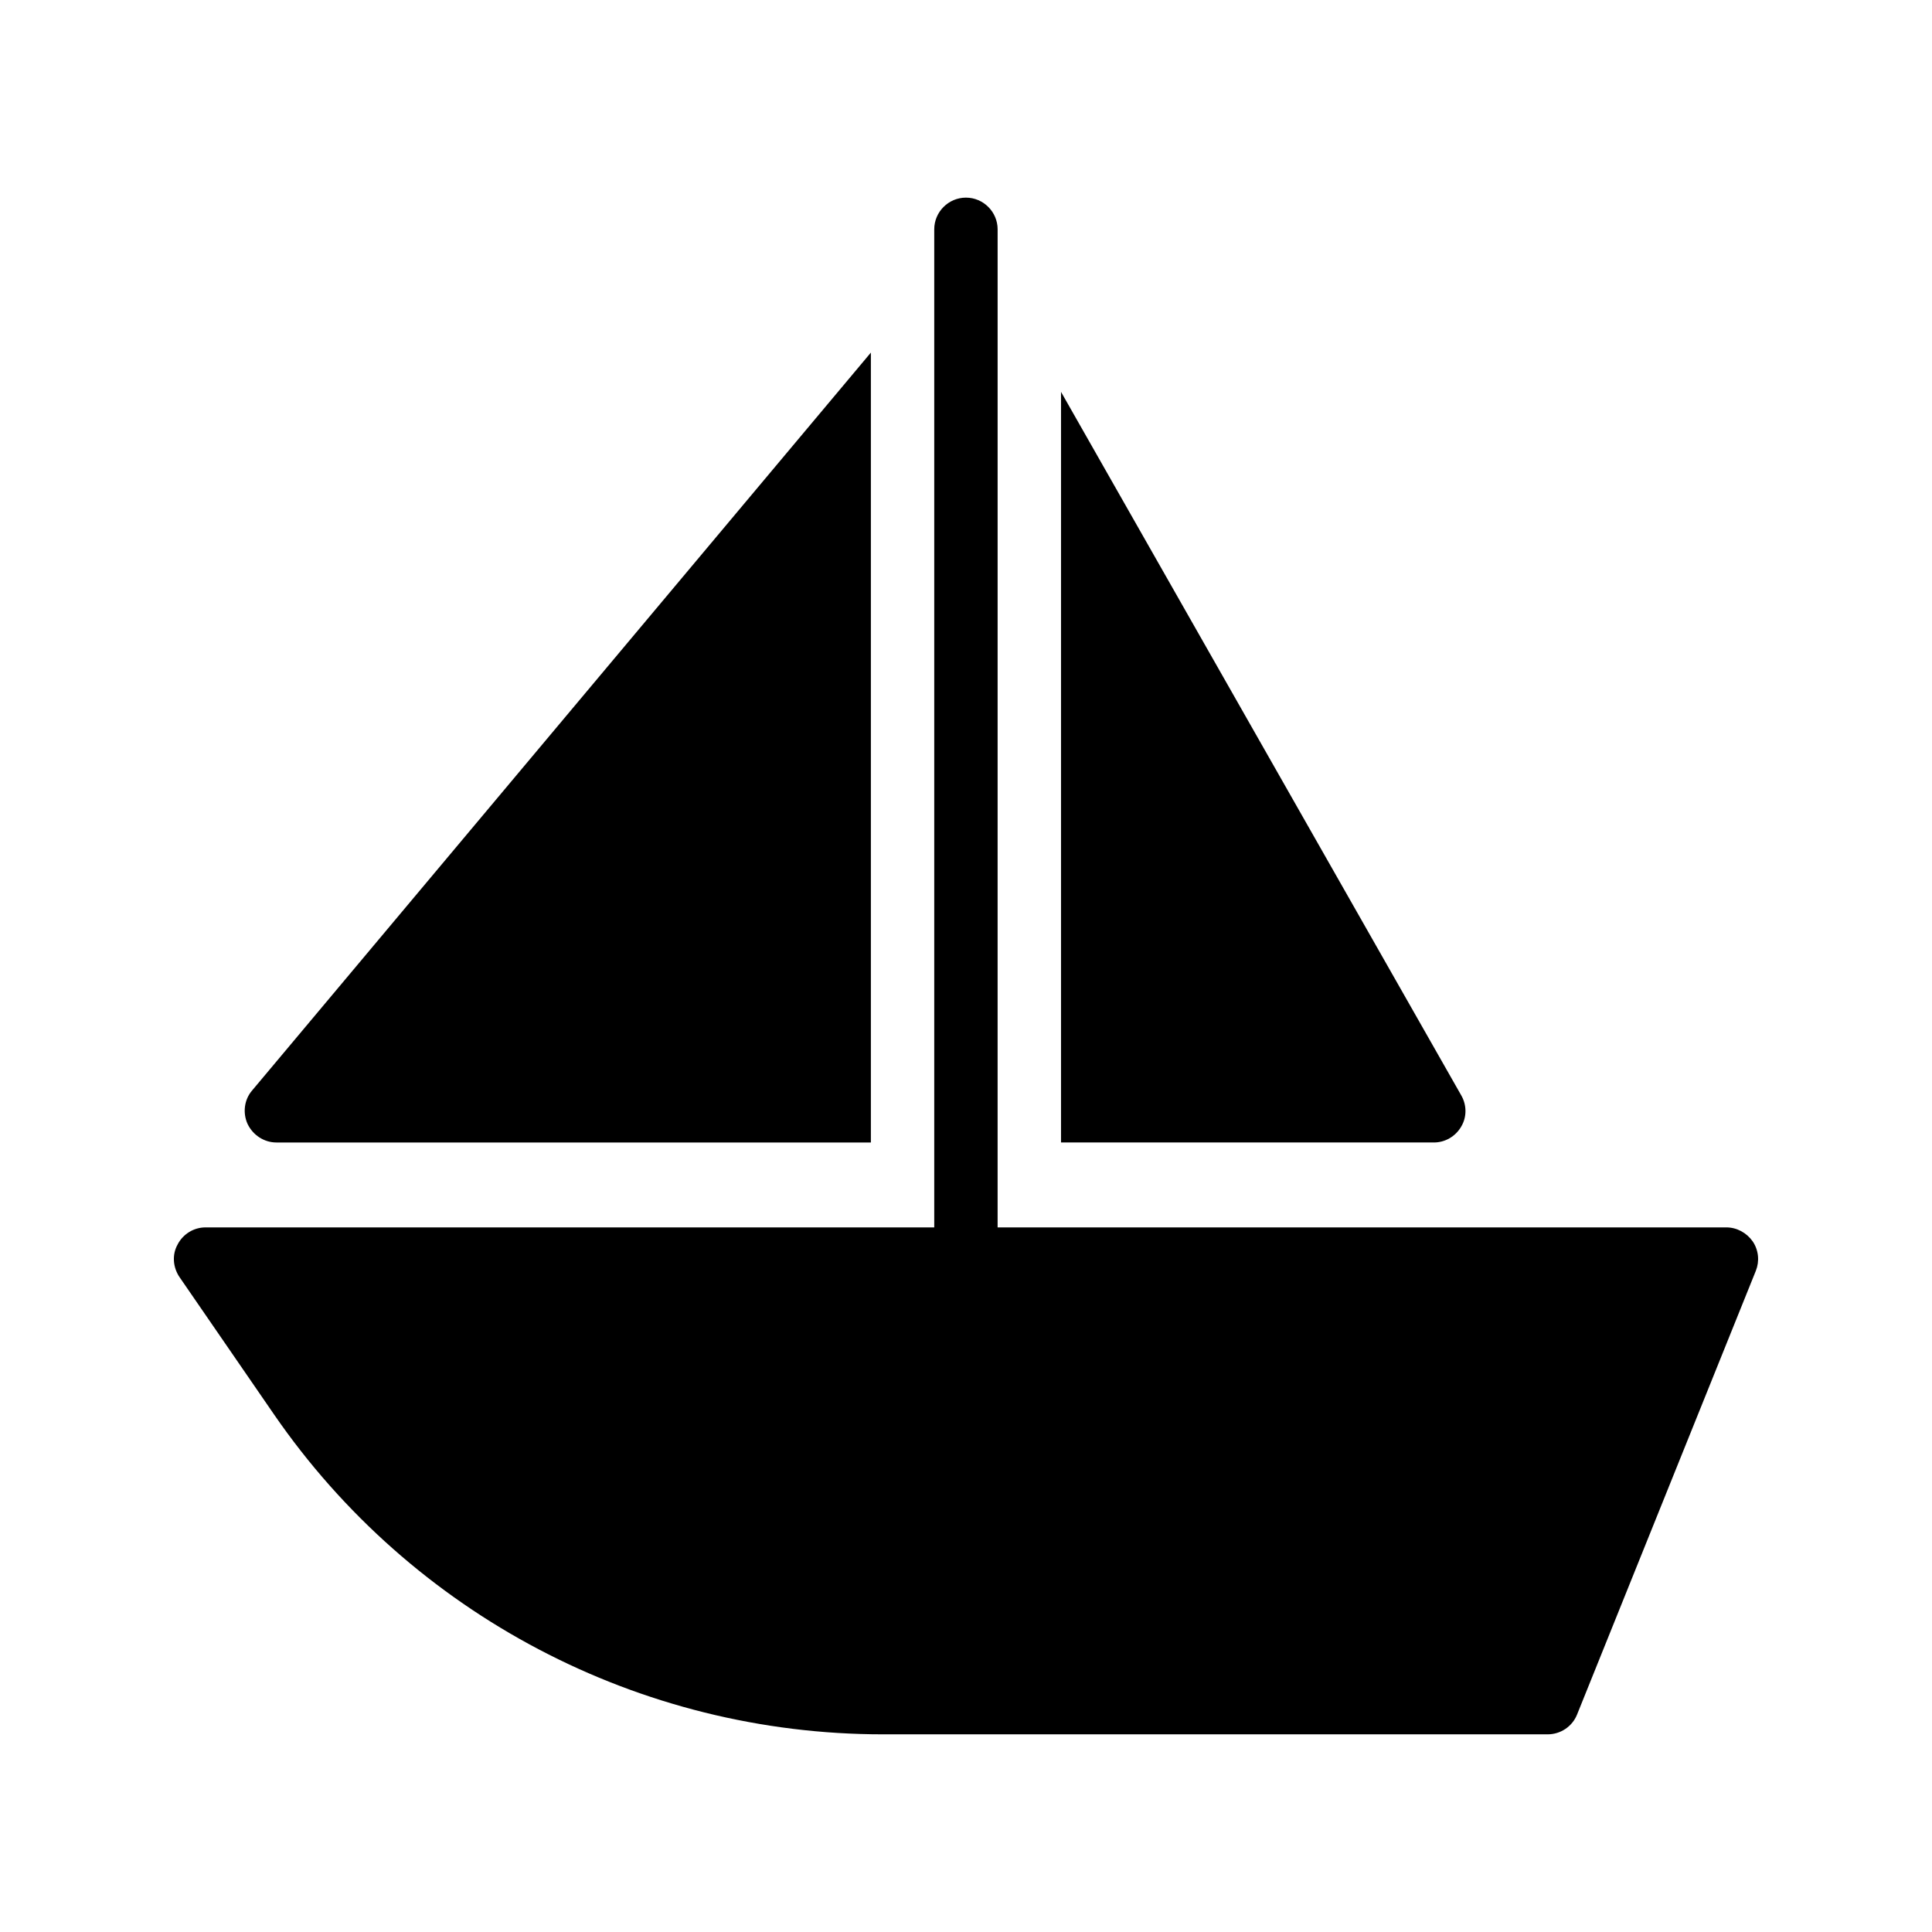 <?xml version="1.0" encoding="UTF-8"?>
<!-- Uploaded to: ICON Repo, www.svgrepo.com, Generator: ICON Repo Mixer Tools -->
<svg fill="#000000" width="800px" height="800px" version="1.1" viewBox="144 144 512 512" xmlns="http://www.w3.org/2000/svg">
 <g>
  <path d="m191.07 473.8c-1.512 2.688-1.258 6.047 0.504 8.648l25.023 36.359c36.527 53.07 96.898 84.809 161.39 84.809h176.16c3.441 0 6.551-2.098 7.809-5.289l47.359-117.55c1.008-2.519 0.758-5.457-0.84-7.809-1.594-2.266-4.199-3.695-6.969-3.695h-193.13l0.004-264.5c0-4.617-3.777-8.398-8.398-8.398-4.617 0-8.398 3.777-8.398 8.398v264.5h-193.13c-3.102 0-5.957 1.762-7.387 4.531z"/>
  <path d="m209.63 441.9c1.426 2.938 4.367 4.871 7.641 4.871h157.52v-209.33l-163.99 195.56c-2.098 2.438-2.519 5.965-1.176 8.902z"/>
  <path d="m531.23 442.57c1.512-2.519 1.512-5.711 0-8.312l-106.05-186.41v198.92h98.832c2.938 0 5.707-1.598 7.219-4.199z"/>
 </g>
</svg>